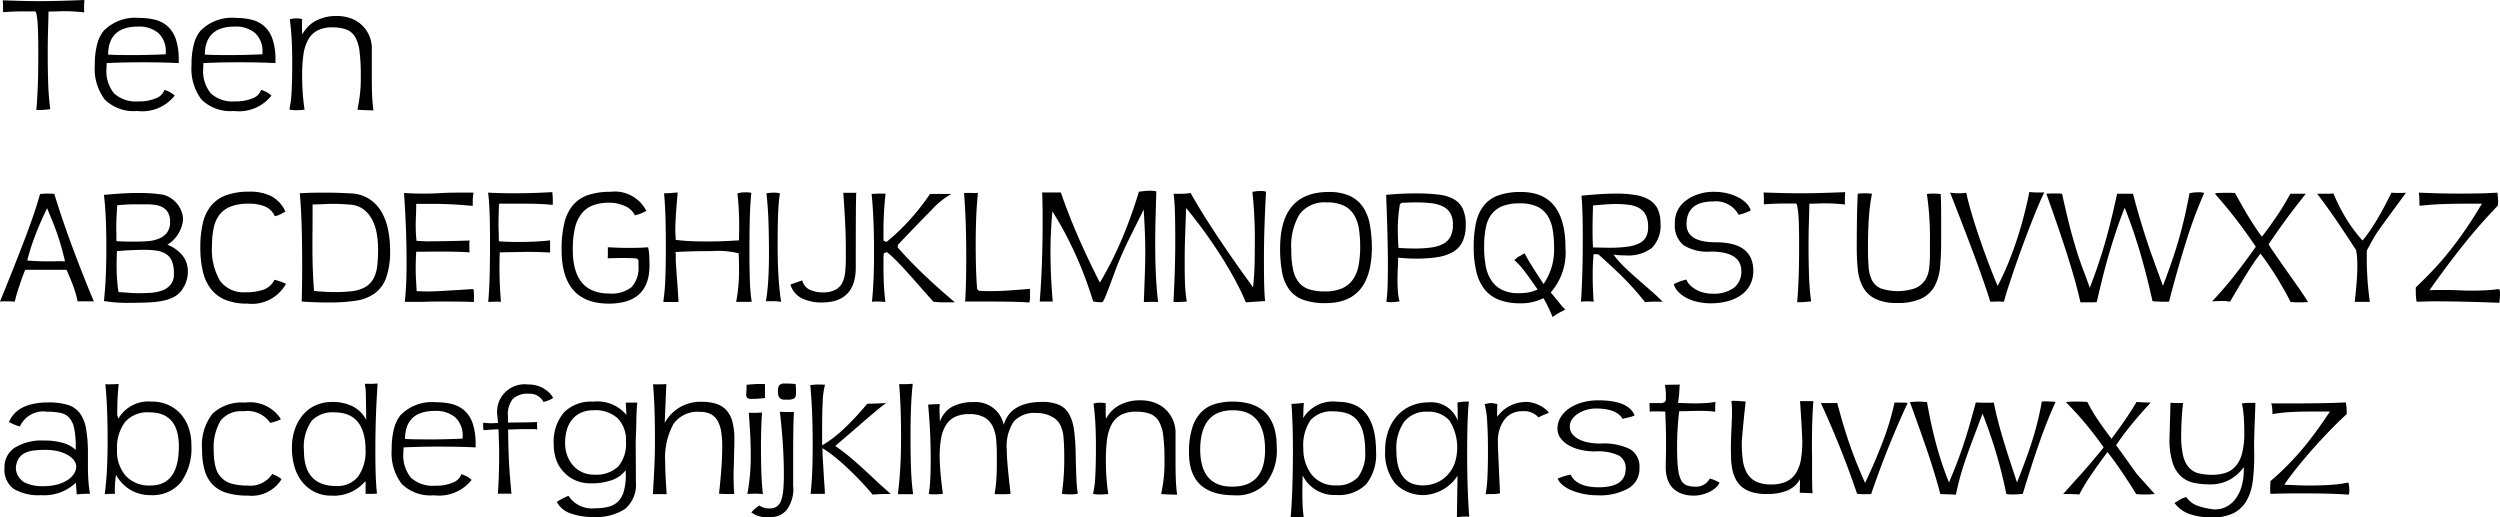 <svg id="Layer_1" data-name="Layer 1" xmlns="http://www.w3.org/2000/svg" viewBox="0 0 187.341 38.773"><title>teen</title><path d="M8.538,22.324q0,1.26.036,2.304A18.573,18.573,0,0,0,8.73,26.536a.689.689,0,0,0-.132.012,1.148,1.148,0,0,1-.156.018c-.064.004-.142.01-.234.018s-.214.012-.366.012H7.686q.072-.888.108-1.854t.036-2.19v-.51q0-.318-.006-.69t-.018-.756c-.008-.256-.022-.486-.042-.69a4.785,4.785,0,0,0-.072-.504q-.042-.198-.114-.198H6.75q-.348,0-.696.012t-.864.048v-.372q0-.12-.006-.24c-.004-.08-.01-.172-.018-.276q.732.024,1.368.042t1.356.018q.876,0,1.674-.024t1.722-.06c-.008.096-.014.182-.018.258s-.006.142-.006.198v.324c0,.072.002.106.006.102s.006.01.006.042q-.372-.036-.738-.06t-.738-.024c-.184,0-.36.004-.528.012s-.392.012-.672.012q-.013.648-.036,1.428T8.538,22.324Z" transform="translate(-4.961 -18.352)"/><path d="M17.286,25.084c.112.04.23.088.354.144a1.702,1.702,0,0,1,.414.288,3.107,3.107,0,0,1-2.82,1.152,3.084,3.084,0,0,1-2.412-.846,3.811,3.811,0,0,1-.756-2.598,5.925,5.925,0,0,1,.18-1.578,2.618,2.618,0,0,1,.528-1.038h.012a3.303,3.303,0,0,1,2.616-.912,4.803,4.803,0,0,1,1.188.138,2.204,2.204,0,0,1,.936.492,2.277,2.277,0,0,1,.612.966,4.756,4.756,0,0,1,.216,1.56v.228q-.72-.036-1.38-.048t-1.32-.012q-.66,0-1.314.012t-1.386.048l-.012.384a2.633,2.633,0,0,0,.576,1.896,2.424,2.424,0,0,0,1.8.588,3.232,3.232,0,0,0,1.338-.234A1.057,1.057,0,0,0,17.286,25.084Zm-1.98-4.74q-2.221,0-2.244,2.1.456.024.888.03t.961.006q.491,0,1.074-.012t1.398-.048v-.132A1.842,1.842,0,0,0,16.83,20.83,2.227,2.227,0,0,0,15.306,20.344Z" transform="translate(-4.961 -18.352)"/><path d="M24.534,25.084c.112.04.23.088.354.144a1.705,1.705,0,0,1,.414.288,3.107,3.107,0,0,1-2.82,1.152,3.084,3.084,0,0,1-2.412-.846,3.811,3.811,0,0,1-.756-2.598,5.921,5.921,0,0,1,.18-1.578,2.618,2.618,0,0,1,.528-1.038h.012a3.302,3.302,0,0,1,2.616-.912,4.803,4.803,0,0,1,1.188.138,2.203,2.203,0,0,1,.936.492,2.278,2.278,0,0,1,.612.966,4.759,4.759,0,0,1,.216,1.56v.228q-.72-.036-1.38-.048t-1.32-.012q-.66,0-1.314.012t-1.386.048l-.012.384a2.633,2.633,0,0,0,.576,1.896,2.424,2.424,0,0,0,1.8.588,3.232,3.232,0,0,0,1.338-.234A1.057,1.057,0,0,0,24.534,25.084Zm-1.98-4.74q-2.221,0-2.244,2.1.456.024.888.03t.96.006q.492,0,1.074-.012t1.398-.048v-.132a1.842,1.842,0,0,0-.552-1.458A2.226,2.226,0,0,0,22.554,20.344Z" transform="translate(-4.961 -18.352)"/><path d="M27.617,20.932a2.427,2.427,0,0,1,.963-.996,3.26,3.26,0,0,1,1.67-.384,2.966,2.966,0,0,1,.946.156,2.367,2.367,0,0,1,.826.474,2.389,2.389,0,0,1,.802,1.854v2.052q0,.84.024,1.422t.096,1.11q-.312,0-.6-.012t-.6-.036a10.925,10.925,0,0,0,.252-2.616,13.784,13.784,0,0,0-.09-1.734,2.866,2.866,0,0,0-.329-1.092,1.299,1.299,0,0,0-.652-.564,2.94,2.94,0,0,0-1.06-.162,2.354,2.354,0,0,0-1.119.234,1.717,1.717,0,0,0-.694.69,3.204,3.204,0,0,0-.353,1.122,10.932,10.932,0,0,0-.096,1.542q0,.684.042,1.308t.138,1.272a4.988,4.988,0,0,1-.558.036,2.337,2.337,0,0,1-.582-.048,7.32,7.32,0,0,0,.168-1.332q.048-.864.048-2.136,0-.984-.042-1.788t-.138-1.5a1.021,1.021,0,0,1,.253-.06c.081-.008.162-.012.244-.012a1.514,1.514,0,0,1,.427.048.469.469,0,0,0-.012.156v.576c0,.064.001.13.006.198S27.609,20.852,27.617,20.932Z" transform="translate(-4.961 -18.352)"/><path d="M4.961,40.947q1.152-2.82,1.902-4.8t1.098-3.252a3.245,3.245,0,0,1,.33-.03c.108-.004.206-.006.294-.006s.166.002.234.006.138.01.21.018q.601,1.945,1.332,3.918.733,1.975,1.632,4.146a.474.474,0,0,0-.156-.012h-.912a.405.405,0,0,0-.144.012,7.95,7.95,0,0,0-.3-1.067q-.192-.541-.528-1.296a.408.408,0,0,0-.132-.013h-2.76a1.151,1.151,0,0,0-.216.013q-.204.504-.33.876t-.216.653q-.089.283-.144.486c-.036.137-.066.256-.09.36-.088-.008-.166-.014-.234-.019s-.134-.006-.198-.006H5.286q-.108,0-.186.006C5.047,40.946,5.002,40.947,4.961,40.947ZM8.49,33.952Q7.925,35.119,7.56,36.1a15.643,15.643,0,0,0-.558,1.776c.336.023.614.04.834.048s.386.012.498.012H8.91c.072,0,.15-.002.234-.006s.166-.006.246-.006.156.002.228.006.144.006.216.006q-.144-.614-.282-1.095t-.288-.921q-.15-.439-.336-.902T8.49,33.952Z" transform="translate(-4.961 -18.352)"/><path d="M14.706,41.044a10.765,10.765,0,0,1-1.956-.132q.096-.901.138-1.878.042-.979.042-2.155,0-1.236-.042-2.166T12.75,32.956q.648-.06,1.272-.102t1.284-.042q.528,0,.978.03t.834.09h.012a1.773,1.773,0,0,1,.582.234,2.121,2.121,0,0,1,.498.426,2.004,2.004,0,0,1,.342.57,1.792,1.792,0,0,1,.126.666,2.477,2.477,0,0,1-1.176,1.86,2.776,2.776,0,0,1,1.14.816,1.901,1.901,0,0,1,.396,1.212A2.252,2.252,0,0,1,18.641,40v.012a1.716,1.716,0,0,1-.576.552,2.872,2.872,0,0,1-.834.312,6.677,6.677,0,0,1-1.116.138Q15.485,41.043,14.706,41.044Zm-1.02-4.621q.659.036.96.036h.336q.492,0,.978-.03a2.934,2.934,0,0,0,.876-.18,1.459,1.459,0,0,0,.63-.45,1.31,1.31,0,0,0,.24-.84,1.343,1.343,0,0,0-.138-.648,1.042,1.042,0,0,0-.372-.396,1.531,1.531,0,0,0-.558-.198,4.189,4.189,0,0,0-.684-.054h-.9q-.348,0-.63.018t-.678.054q-.036.54-.054.9t-.018.648q0,.288.006.516T13.685,36.423Zm.156,3.816c.288.017.558.034.81.055s.482.029.69.029q.444,0,.912-.029a3.054,3.054,0,0,0,.858-.174,1.485,1.485,0,0,0,.636-.439,1.267,1.267,0,0,0,.246-.834,2.323,2.323,0,0,0-.156-.936,1.185,1.185,0,0,0-.45-.534,1.797,1.797,0,0,0-.714-.246,6.654,6.654,0,0,0-.936-.06c-.144,0-.38.007-.708.018s-.764.038-1.308.078q-.012.384-.018.611c-.004.152-.006.301-.006.444q0,.576.036,1.062Q13.769,39.771,13.841,40.239Z" transform="translate(-4.961 -18.352)"/><path d="M25.529,39.315a6.019,6.019,0,0,1,.864.3,2.905,2.905,0,0,1-2.892,1.488,4.234,4.234,0,0,1-1.668-.288,2.626,2.626,0,0,1-1.086-.834,3.434,3.434,0,0,1-.594-1.326,7.92,7.92,0,0,1-.18-1.776,7.806,7.806,0,0,1,.186-1.8,3.206,3.206,0,0,1,.618-1.308,2.621,2.621,0,0,1,1.14-.792,5.011,5.011,0,0,1,1.74-.264,3.447,3.447,0,0,1,1.674.36,2.397,2.397,0,0,1,1.014,1.128q-.24.143-.432.234a1.273,1.273,0,0,1-.36.114,1.416,1.416,0,0,0-.744-.732,3.216,3.216,0,0,0-1.224-.204,3.658,3.658,0,0,0-1.308.204,1.969,1.969,0,0,0-.846.6,2.377,2.377,0,0,0-.45.978,6.068,6.068,0,0,0-.132,1.338,4.638,4.638,0,0,0,.606,2.67,2.191,2.191,0,0,0,1.913.847,3.86,3.86,0,0,0,1.368-.204A1.443,1.443,0,0,0,25.529,39.315Z" transform="translate(-4.961 -18.352)"/><path d="M29.633,41.02q-1.044,0-2.064-.072.036-1.188.036-2.592,0-1.787-.042-3.144t-.138-2.376q.577-.036,1.008-.042t.924-.006q.576,0,1.056.018t.912.042a2.695,2.695,0,0,1,1.344.438,2.911,2.911,0,0,1,.888.96,4.355,4.355,0,0,1,.486,1.326,7.727,7.727,0,0,1,.15,1.524,5.981,5.981,0,0,1-.288,2.052,2.516,2.516,0,0,1-.864,1.188,3.22,3.22,0,0,1-1.428.552A13.094,13.094,0,0,1,29.633,41.02Zm-1.14-.864q.528.048.888.066t.672.018a10.147,10.147,0,0,0,1.308-.071h.012a2.534,2.534,0,0,0,1.026-.347,1.661,1.661,0,0,0,.576-.645,2.747,2.747,0,0,0,.258-.933,11.104,11.104,0,0,0,.06-1.22,6.85,6.85,0,0,0-.096-1.142,3.644,3.644,0,0,0-.33-1.034,2.319,2.319,0,0,0-.63-.783,1.868,1.868,0,0,0-1.008-.377c-.208-.016-.414-.03-.618-.042s-.422-.018-.654-.018-.464.006-.696.018-.524.022-.876.03v.718q0,.681-.006,1.243t-.006,1.136q0,.969.03,1.793T28.493,40.155Z" transform="translate(-4.961 -18.352)"/><path d="M35.396,39.628q.033-.732.033-1.597,0-1.188-.045-2.466t-.147-2.754q.34.024.668.036t.892.012q.551,0,1.17-.036t1.158-.036h1.164a.475.475,0,0,1,.156.012,3.485,3.485,0,0,0-.048.378q-.012.174-.012.366v.24q-.853-.084-1.608-.12t-1.44-.036h-1.188q0,.528-.018.894t-.018.726q0,.276.012.54t.048.612l.66.036q.696,0,1.464-.012t1.86-.048c-.008.048-.014.088-.018.12a.913.913,0,0,0-.006.12v.433a.896.896,0,0,0,.006.096,1.134,1.134,0,0,0,.018.12q-.564-.037-1.068-.048t-1.129-.012q-.408,0-.822.006t-.99.006q-.036.741-.036,1.267,0,.442.024.831t.048.855q.312.012.498.018t.378.006q.324,0,.852-.029c.352-.021.702-.04,1.05-.06s.662-.04.942-.06.456-.03.528-.03a.823.823,0,0,1,.036.212c.008.101.012.233.012.395q0,.158-.006.231c-.004.049-.006.094-.006.134q-.42-.023-.846-.029c-.284-.004-.618-.007-1.002-.007H37.565c-.232,0-.442.005-.63.013s-.366.012-.534.012h-1.104Q35.362,40.359,35.396,39.628Z" transform="translate(-4.961 -18.352)"/><path d="M42.176,40.96c-.102,0-.199.002-.289.006s-.203.006-.338.006q.084-1.02.108-2.107.024-1.085.025-2.238,0-1.26-.03-2.226t-.114-1.614q.532.029.98.038t1.023.01q.732,0,1.386-.021t1.422-.063a5.359,5.359,0,0,1,.036.612,2.087,2.087,0,0,1-.012.348q-.349-.048-.9-.072t-1.308-.024H42.353q-.012.478-.024.801t-.012.657q0,.335.012.645t.012.717q.516.036.834.042t.63.006q.732,0,1.314-.03t1.062-.09v.912q-.216-.012-.636-.029t-1.068-.019c-.112,0-.22.002-.324.006s-.224.006-.36.006l-1.38.024q-.013.277-.018.558c-.004.189-.006.391-.006.606q0,1.128.108,2.544a.988.988,0,0,1-.126-.006A1.892,1.892,0,0,0,42.176,40.96Z" transform="translate(-4.961 -18.352)"/><path d="M50.693,32.727a2.64,2.64,0,0,1,2.7,1.428,3.431,3.431,0,0,1-.852.336,1.447,1.447,0,0,0-.744-.696,2.777,2.777,0,0,0-1.188-.252,3.317,3.317,0,0,0-1.248.21,1.985,1.985,0,0,0-.846.642,2.795,2.795,0,0,0-.48,1.092,7.112,7.112,0,0,0-.15,1.561v.059q.012,3.24,2.736,3.24a2.405,2.405,0,0,0,1.668-.48,2.123,2.123,0,0,0,.516-1.608v-.312a.242.242,0,0,0-.012-.107l-.096-.108a3.378,3.378,0,0,0-.426-.036c-.204-.008-.438-.012-.702-.012q-.144,0-.312.006c-.112.004-.218.006-.318.006s-.19.003-.27.007-.136.006-.168.006c0-.032.002-.078.006-.139s.006-.142.006-.246v-.348a.202.202,0,0,0-.012-.096q.456.024.822.036t.786.012q.443,0,.792-.012c.232-.008.439-.02.624-.036a3.897,3.897,0,0,1,.09.678c.012.244.018.47.018.678q0,2.868-3.048,2.868-3.54,0-3.54-4.032a8.537,8.537,0,0,1,.198-1.974,3.284,3.284,0,0,1,.636-1.35,2.539,2.539,0,0,1,1.134-.774A5.064,5.064,0,0,1,50.693,32.727Z" transform="translate(-4.961 -18.352)"/><path d="M60.857,32.764a2.354,2.354,0,0,1,.408.036q-.084.768-.114,1.854t-.03,2.478q0,1.223.03,2.172a13.742,13.742,0,0,0,.138,1.644c0,.017-.072.024-.216.024h-.756a.882.882,0,0,0-.192.012,12.739,12.739,0,0,0,.216-2.628c0-.176-.002-.332-.006-.468s-.01-.32-.018-.552a6.545,6.545,0,0,0-2.011-.168q-1.616,0-2.729.071c.008.049.014.083.018.102a.257.257,0,0,1,.006.042v.444c0,.071.006.19.018.353s.024.351.036.558q.018.313.048.66.03.349.048.66c.012.208.024.395.036.559s.018.281.018.353a.476.476,0,0,1-.156.012H54.833a.54.54,0,0,1-.168-.012,16.346,16.346,0,0,0,.156-1.806q.036-1.002.036-2.274,0-1.092-.024-2.088t-.108-1.968c.088,0,.195-.002.321-.006s.291-.018.495-.042h.204q-.096,1.02-.138,1.734t-.042,1.038q0,.18.036.768.683.084,1.239.102t1.131.018q.562,0,1.101-.018t1.269-.066c0-.24.002-.432.006-.576s.006-.316.006-.516q0-.54-.03-1.158t-.102-1.266A2.103,2.103,0,0,1,60.857,32.764Z" transform="translate(-4.961 -18.352)"/><path d="M62.945,32.788a1.914,1.914,0,0,1,.456.048,15.822,15.822,0,0,0-.138,1.746q-.03.99-.03,2.082,0,1.344.066,2.406t.198,1.902a2.413,2.413,0,0,0-.264-.036c-.096-.008-.228-.012-.396-.012h-.288a.784.784,0,0,0-.192.012,14.886,14.886,0,0,0,.168-1.523q.06-.901.06-2.076,0-1.2-.036-2.34t-.156-2.16c.096-.016.19-.028.282-.036S62.857,32.788,62.945,32.788Z" transform="translate(-4.961 -18.352)"/><path d="M65.081,39.363a1.022,1.022,0,0,0,.558.696,2.198,2.198,0,0,0,.966.204,1.989,1.989,0,0,0,.966-.198,1.221,1.221,0,0,0,.522-.552,2.448,2.448,0,0,0,.21-.84c.028-.324.042-.678.042-1.062v-.504q0-1.02-.051-2.052t-.141-2.256h.84a.348.348,0,0,0,.132-.012q-.024.54-.03,1.896t-.006,3.708q0,2.628-2.544,2.628a3.358,3.358,0,0,1-1.482-.306,1.671,1.671,0,0,1-.87-1.038Z" transform="translate(-4.961 -18.352)"/><path d="M72.233,36.892q.743.864,1.8,1.884,1.055,1.021,2.472,2.221a.476.476,0,0,1-.156.012h-.54q-.288,0-.498-.012c-.14-.009-.274-.02-.402-.036q-.492-.541-.984-1.105t-.942-1.062q-.45-.498-.852-.906a7.314,7.314,0,0,0-.714-.648l-.228.097q-.012.12-.018.246c-.004.084-.006.17-.006.258v.54q0,.612.03,1.26t.114,1.332c-.159-.008-.28-.014-.362-.018s-.179-.007-.289-.007c-.094,0-.171.003-.231.007s-.102.006-.126.006q.083-.781.12-1.687t.036-1.998q0-1.272-.042-2.346t-.138-2.046c.159-.008.278-.014.357-.018s.169-.006.271-.006a2.921,2.921,0,0,1,.416.012q-.084.768-.12,1.464t-.036,1.392v.504a.452.452,0,0,0,.012.156l.216.096a16.236,16.236,0,0,0,1.74-1.656,18.027,18.027,0,0,0,1.524-1.944h1.596a6.082,6.082,0,0,0-1.494,1.212q-.966.972-2.514,2.604Z" transform="translate(-4.961 -18.352)"/><path d="M77.501,40.947a1.031,1.031,0,0,0-.216.013q.048-.744.066-1.614t.018-1.674q0-1.308-.036-2.478t-.132-2.394c.008.008.036.012.084.012h.576a2.418,2.418,0,0,0,.384-.012q-.096.936-.132,1.902t-.036,2.022q0,.841.024,1.704t.084,1.596l.144.12c.136.008.278.015.426.018s.302.006.462.006q.624,0,1.326-.048t1.59-.12a.467.467,0,0,1,.012.155V40.48a1.631,1.631,0,0,1-.048.54q-.708-.048-1.47-.059t-1.734-.013Z" transform="translate(-4.961 -18.352)"/><path d="M87.37,40.996c-.08,0-.16-.005-.239-.013a1.468,1.468,0,0,1-.252-.048q-.203-.659-.491-1.464t-.671-1.686q-.384-.883-.857-1.794t-1.037-1.8q-.06.684-.101,1.416t-.042,1.561q0,1.091.048,2.01t.12,1.782a.241.241,0,0,0-.108-.013h-.732a.335.335,0,0,0-.132.013q.06-.804.102-1.561t.066-1.494c.016-.491.028-.982.036-1.47s.012-.98.012-1.476q0-.612-.006-1.11t-.03-1.074h1.402q.575,1.669,1.294,3.318t1.63,3.438A27.785,27.785,0,0,0,89.09,36.129a35.918,35.918,0,0,0,1.216-3.414c.096-.008.22-.022.371-.042a3.764,3.764,0,0,1,.48-.03,2.175,2.175,0,0,1,.222.012c.076.008.154.02.233.036q-.036,1.212-.06,2.124t-.024,1.692q0,1.392.054,2.485t.162,1.991a.752.752,0,0,1-.102-.006q-.043-.006-.22-.006-.166,0-.325.006c-.106.004-.247.006-.421.006q.048-1.26.078-2.16t.03-1.632q0-.744-.033-1.512t-.086-1.62q-.612,1.224-1.091,2.196t-.827,1.836q-.084.192-.192.486t-.228.617q-.12.325-.24.643t-.222.576q-.102.258-.186.42c-.056.107-.096.162-.12.162Z" transform="translate(-4.961 -18.352)"/><path d="M98.86,39.88q.084-.767.108-1.494c.016-.484.024-1.021.024-1.614a34.1,34.1,0,0,0-.18-4.044.968.968,0,0,0,.18-.03,1.803,1.803,0,0,1,.372-.03,1.234,1.234,0,0,1,.468.048q-.072,1.344-.114,2.562t-.042,2.49q0,.936.012,1.674t.072,1.471q-.396.023-.75.048t-.69.048q-.288-.696-.732-1.536T96.575,37.72q-.571-.911-1.26-1.872t-1.47-1.908q-.022.564-.038,1.038t-.032.912q-.017.438-.027.888c-.007.301-.011.622-.011.967v.468q0,.733.024,1.386a11.078,11.078,0,0,0,.132,1.338.218.218,0,0,1-.096.019c-.056.004-.123.008-.2.012s-.157.008-.238.012-.15.006-.207.006a1.16,1.16,0,0,1-.254-.012q.06-1.176.096-2.268t.036-2.257q0-1.104-.018-1.962t-.102-1.626a.448.448,0,0,0,.156.012h.372c.136,0,.264-.004.384-.012a2.766,2.766,0,0,0,.36-.048q.3.54.708,1.212T95.86,35.56q.564.864,1.302,1.933T98.86,39.88Z" transform="translate(-4.961 -18.352)"/><path d="M107.764,36.873q0,4.195-3.456,4.194a4.831,4.831,0,0,1-1.692-.251,2.278,2.278,0,0,1-1.044-.768,3.108,3.108,0,0,1-.534-1.288,9.547,9.547,0,0,1-.15-1.803q0-4.218,3.636-4.218a3.716,3.716,0,0,1,1.59.294,2.415,2.415,0,0,1,.984.833,3.424,3.424,0,0,1,.51,1.3A9.926,9.926,0,0,1,107.764,36.873Zm-6.036.222a6.811,6.811,0,0,0,.132,1.458,2.266,2.266,0,0,0,.432.96,1.641,1.641,0,0,0,.78.522,3.811,3.811,0,0,0,1.164.155,3.144,3.144,0,0,0,1.302-.233,1.959,1.959,0,0,0,.81-.666,2.735,2.735,0,0,0,.42-1.05,7.377,7.377,0,0,0,.12-1.399A8.701,8.701,0,0,0,106.792,35.5a2.809,2.809,0,0,0-.372-1.056,1.836,1.836,0,0,0-.762-.684,2.874,2.874,0,0,0-1.266-.24,2.357,2.357,0,0,0-2.028.858A4.604,4.604,0,0,0,101.728,37.096Z" transform="translate(-4.961 -18.352)"/><path d="M108.964,38.128q0-.684-.027-1.951t-.104-3.222a21.082,21.082,0,0,1,2.28-.108,13.642,13.642,0,0,1,1.626.084,3.148,3.148,0,0,1,1.146.336,1.616,1.616,0,0,1,.684.714,2.771,2.771,0,0,1,.228,1.218,2.9,2.9,0,0,1-.234,1.248,1.776,1.776,0,0,1-.704.774,3.267,3.267,0,0,1-1.161.397,10.083,10.083,0,0,1-1.606.113q-.276,0-.577-.012c-.201-.008-.462-.028-.782-.059q-.012.576-.03.941t-.018.69q0,.576.036.972a3.377,3.377,0,0,0,.12.672c-.096.017-.193.03-.292.042a2.963,2.963,0,0,1-.349.019c-.055,0-.112-.002-.171-.007s-.121-.01-.184-.018a8.277,8.277,0,0,0,.093-1.074Q108.964,39.184,108.964,38.128Zm.792-1.201q.337.024.638.036c.201.008.394.012.578.012a8.775,8.775,0,0,0,1.246-.078,2.657,2.657,0,0,0,.897-.275,1.288,1.288,0,0,0,.541-.544,1.936,1.936,0,0,0,.181-.897,1.631,1.631,0,0,0-.199-.861,1.339,1.339,0,0,0-.56-.502,2.65,2.65,0,0,0-.873-.239,9.938,9.938,0,0,0-1.137-.06q-.53,0-1.083.036l-.12.107a10.835,10.835,0,0,0-.156,1.949q0,.287.012.616T109.756,36.927Z" transform="translate(-4.961 -18.352)"/><path d="M120.616,40.695a3.691,3.691,0,0,1-1.74.385,4.375,4.375,0,0,1-1.542-.246,2.593,2.593,0,0,1-1.086-.756,3.293,3.293,0,0,1-.642-1.314,7.666,7.666,0,0,1-.21-1.92,8.242,8.242,0,0,1,.174-1.8,3.172,3.172,0,0,1,.582-1.284,2.424,2.424,0,0,1,1.092-.768,4.96,4.96,0,0,1,1.704-.252q3.324,0,3.324,4.2a4.518,4.518,0,0,1-1.104,3.324q.504.612.744.906a2.856,2.856,0,0,0,.348.378q-.24.12-.474.252a4.493,4.493,0,0,0-.474.311q-.144-.335-.294-.666A7.691,7.691,0,0,0,120.616,40.695Zm-.432-.647q-.54-.793-.966-1.351a5.388,5.388,0,0,0-.786-.858,1.955,1.955,0,0,0,.174-.138.602.602,0,0,1,.066-.06c.016-.012.034-.023.054-.036s.066-.038.138-.078h.012c.08-.048.154-.092.222-.132a.603.603,0,0,1,.114-.06q.24.467.57.99.33.521.846,1.313a4.524,4.524,0,0,0,.792-2.688,8.22,8.22,0,0,0-.108-1.392,2.77,2.77,0,0,0-.396-1.062,1.868,1.868,0,0,0-.786-.672,3.009,3.009,0,0,0-1.278-.234,3.509,3.509,0,0,0-1.29.204,1.915,1.915,0,0,0-.816.594,2.355,2.355,0,0,0-.432.972,6.909,6.909,0,0,0-.138,1.338v.216a7.251,7.251,0,0,0,.12,1.369,2.959,2.959,0,0,0,.414,1.073,2.046,2.046,0,0,0,.792.708,2.7,2.7,0,0,0,1.254.258,4.351,4.351,0,0,0,.726-.054A3.047,3.047,0,0,0,120.184,40.048Z" transform="translate(-4.961 -18.352)"/><path d="M125.872,37.432a7.333,7.333,0,0,0,.828.942q.456.438.936.857t.972.847c.328.283.648.582.96.894a.412.412,0,0,0-.144-.012h-.42a6.389,6.389,0,0,0-.768.036,21.428,21.428,0,0,0-1.938-2.143q-.918-.87-1.566-1.445l-.348-.013c-.032.305-.052.578-.06.822s-.012.506-.012.786q0,.936.072,1.956c-.096-.008-.182-.014-.258-.019s-.158-.006-.246-.006c-.08,0-.154.002-.222.006s-.142.011-.222.019q.084-1.37.108-2.512t.024-2.248q0-.925-.018-1.682t-.078-1.502q.84-.083,1.482-.12t1.122-.036a8.467,8.467,0,0,1,1.446.108,2.957,2.957,0,0,1,1.032.361,1.628,1.628,0,0,1,.624.674,2.332,2.332,0,0,1,.21,1.047,2.371,2.371,0,0,1-.648,1.889,2.947,2.947,0,0,1-1.956.554c-.144,0-.292-.005-.444-.013A4.66,4.66,0,0,1,125.872,37.432Zm-1.536-.54q.444.012.726.018c.188.004.366.006.534.006a9.429,9.429,0,0,0,1.314-.078,2.859,2.859,0,0,0,.888-.252,1.147,1.147,0,0,0,.504-.468,1.49,1.49,0,0,0,.162-.726v-.048a1.956,1.956,0,0,0-.162-.858,1.246,1.246,0,0,0-.474-.522,1.997,1.997,0,0,0-.767-.258,7.365,7.365,0,0,0-1.044-.066q-.36,0-.738.03t-.942.078q-.036,1.068-.036,1.896,0,.288.006.564T124.336,36.892Z" transform="translate(-4.961 -18.352)"/><path d="M130.384,39.651a3.709,3.709,0,0,1,.948-.348,1.233,1.233,0,0,0,.294.432,2.044,2.044,0,0,0,.452.33,2.374,2.374,0,0,0,.553.216,2.407,2.407,0,0,0,.614.078A2.591,2.591,0,0,0,134.9,39.916a1.516,1.516,0,0,0,.548-1.248q0-1.465-2.304-1.464a3.313,3.313,0,0,1-2.052-.498,1.929,1.929,0,0,1-.624-1.602,2.031,2.031,0,0,1,1.02-1.848v-.012a3.567,3.567,0,0,1,1.968-.516,4.018,4.018,0,0,1,.9.102,3.732,3.732,0,0,1,.81.282,2.436,2.436,0,0,1,.63.438,1.355,1.355,0,0,1,.36.57,3.303,3.303,0,0,1-.912.324,1.925,1.925,0,0,0-1.896-.996q-2.004,0-2.004,1.709,0,1.351,2.189,1.351,2.815,0,2.814,2.142a2.241,2.241,0,0,1-.234,1.035,2.115,2.115,0,0,1-.66.764,3.166,3.166,0,0,1-1.014.469,4.904,4.904,0,0,1-1.308.163,4.271,4.271,0,0,1-.912-.097,3.483,3.483,0,0,1-.81-.275,2.442,2.442,0,0,1-.636-.444A1.553,1.553,0,0,1,130.384,39.651Z" transform="translate(-4.961 -18.352)"/><path d="M140.487,36.724c0,.84.014,1.608.037,2.304a18.426,18.426,0,0,0,.156,1.908.7.7,0,0,0-.133.012,1.039,1.039,0,0,1-.156.018c-.064.004-.141.01-.234.018-.092.008-.213.013-.365.013h-.156q.073-.889.108-1.855t.036-2.19v-.51q0-.318-.006-.69t-.018-.756c-.009-.256-.023-.486-.043-.69a4.559,4.559,0,0,0-.072-.504c-.027-.132-.065-.198-.113-.198H138.7q-.348,0-.696.012t-.864.048v-.372q0-.12-.006-.24c-.004-.08-.01-.172-.018-.276q.732.024,1.368.042t1.356.018c.584,0,1.141-.008,1.674-.024q.797-.024,1.721-.06-.012.144-.018.258t-.006.198v.324c0,.072.002.106.006.102s.006.01.006.042q-.372-.036-.738-.06c-.244-.016-.49-.024-.736-.024-.185,0-.361.004-.529.012s-.391.012-.672.012q-.012.648-.035,1.428Q140.486,35.824,140.487,36.724Z" transform="translate(-4.961 -18.352)"/><path d="M149.835,32.859a4.466,4.466,0,0,1,.552.036q.037.528.036,1.596v1.992q0,1.008-.078,1.849a3.778,3.778,0,0,1-.401,1.445,2.213,2.213,0,0,1-.99.942,4.121,4.121,0,0,1-1.83.336,3.563,3.563,0,0,1-1.649-.318,2.143,2.143,0,0,1-.912-.876,3.444,3.444,0,0,1-.385-1.308A15.742,15.742,0,0,1,144.1,36.94q0-1.008.012-1.974t.06-2.094a3.745,3.745,0,0,1,.528-.036,3.67,3.67,0,0,1,.54.036,14.493,14.493,0,0,0-.229,1.77q-.071.99-.071,2.226,0,.852.048,1.476a2.575,2.575,0,0,0,.263,1.026,1.345,1.345,0,0,0,.666.6,4.044,4.044,0,0,0,2.574-.024,1.676,1.676,0,0,0,.726-.6,2.046,2.046,0,0,0,.307-.894,9.566,9.566,0,0,0,.06-1.104v-.852a22.733,22.733,0,0,0-.228-3.6A2.223,2.223,0,0,1,149.835,32.859Z" transform="translate(-4.961 -18.352)"/><path d="M154.695,40.947c-.088,0-.182.003-.281.007s-.202.006-.307.006q-.467-1.488-1.206-3.475t-1.806-4.698a2.74,2.74,0,0,0,.311.036c.12.008.26.012.42.012a2.581,2.581,0,0,0,.265-.012c.08-.008.151-.016.216-.024q.155.732.414,1.596t.57,1.776q.312.912.659,1.836t.708,1.776q.457-.876.834-1.812t.673-1.86q.293-.923.51-1.788.215-.863.359-1.584a5.616,5.616,0,0,0,.744.036h.372q-.192.385-.443.978t-.534,1.314q-.283.72-.576,1.512t-.565,1.572q-.27.781-.51,1.507t-.396,1.302c-.08,0-.146-.002-.198-.006S154.8,40.947,154.695,40.947Z" transform="translate(-4.961 -18.352)"/><path d="M162.087,40.983c-.048.008-.102.015-.162.019s-.138.006-.234.006h-.828q-.347-1.537-.983-3.534t-1.572-4.602c.08-.008.178-.014.294-.018s.242-.006.378-.006c.112,0,.208.002.288.006s.152.01.216.018q.24,1.08.427,1.848.184.768.348,1.344t.3,1.026c.092.3.189.592.288.876s.208.578.324.882.246.66.39,1.068q.335-.864.612-1.681t.521-1.662q.246-.846.469-1.758t.449-1.956a.733.733,0,0,0,.204.012h.816a.514.514,0,0,0,.168-.012q.215.84.444,1.62.227.78.491,1.602t.589,1.716q.324.894.72,1.974.384-1.008.684-1.884t.534-1.704q.234-.828.42-1.644t.354-1.704a2.613,2.613,0,0,1,.611-.072,1.403,1.403,0,0,1,.492.048,32.913,32.913,0,0,0-1.302,3.468q-.642,2.005-1.338,4.681a11.882,11.882,0,0,1-1.236-.036q-.444-2.004-.954-3.727t-1.134-3.282q-.324.828-.6,1.644t-.528,1.668q-.252.853-.486,1.776T162.087,40.983Z" transform="translate(-4.961 -18.352)"/><path d="M171.375,40.912c-.12,0-.231.002-.33.006s-.206.01-.318.018q.768-.804,1.554-1.788t1.723-2.304q-.684-1.02-1.428-1.992t-1.645-1.992a1.047,1.047,0,0,1,.336-.048q.264-.012.708-.012c.088,0,.162.003.222.006s.143.006.246.006q.589,1.08,1.062,1.854t.954,1.422q.384-.491.689-.924t.565-.822q.258-.39.468-.75c.14-.24.278-.48.414-.72h1.152q-.265.336-.546.696-.283.36-.618.804t-.732,1.002q-.396.558-.888,1.278a3.705,3.705,0,0,0,.264.427q.217.318.517.75t.647.924q.349.492.66.935t.546.798c.156.236.262.402.318.498-.089.008-.192.015-.312.019s-.248.006-.384.006a4.164,4.164,0,0,1-.624-.036c-.024-.064-.078-.176-.162-.336s-.185-.346-.306-.558-.254-.442-.402-.69-.302-.494-.462-.738-.318-.477-.474-.702-.303-.42-.439-.588q-.132.169-.282.372c-.1.137-.233.332-.401.588s-.378.593-.63,1.009-.574.96-.967,1.632A2.65,2.65,0,0,0,171.375,40.912Z" transform="translate(-4.961 -18.352)"/><path d="M181.503,37.071q-.768-1.188-1.476-2.226T178.6,32.872h.527c.16,0,.295-.002.402-.006s.206-.01.294-.018a13.234,13.234,0,0,0,.954,1.89A11.269,11.269,0,0,0,182,36.376a9.732,9.732,0,0,0,.59-.786q.27-.401.527-.834t.517-.918q.258-.486.533-1.05c.064.008.144.014.24.018s.224.006.384.006c.104,0,.19-.002.259-.006s.134-.006.197-.006h.048l-.048.012q-.636.864-1.044,1.422t-.666.912q-.258.354-.401.564t-.252.396q-.108.186-.229.402t-.311.577l-.013.06a.484.484,0,0,0-.012.144v.527q0,.612.048,1.399t.181,1.758h-1.129q.085-.804.139-1.464t.054-1.2c0-.231-.006-.444-.018-.636a4.4,4.4,0,0,0-.067-.54Z" transform="translate(-4.961 -18.352)"/><path d="M187.011,40.107q.312-.023.588-.023h.528q.647,0,1.128.023.48.025.9.024.515,0,1.031-.024c.345-.016.696-.048,1.057-.096a1.044,1.044,0,0,1,.059.48,1.956,1.956,0,0,1-.018.27c-.012.084-.022.178-.03.282q-1.537-.06-2.682-.084-1.147-.025-2.082-.025-.469,0-.792.012c-.216.009-.433.013-.648.013a3.194,3.194,0,0,1-.042-.336c-.012-.144-.018-.296-.018-.456v-.156q0-.132.023-.143.684-.649,1.315-1.32t1.23-1.428q.601-.757,1.194-1.621t1.194-1.884h-.948q-.781,0-1.314.012c-.355.008-.67.018-.941.03s-.52.028-.744.048-.468.042-.732.066v-.096c0-.168-.004-.332-.012-.492a3.763,3.763,0,0,0-.036-.396q.841.036,1.555.054t1.482.018q.792,0,1.464-.012t1.393-.06c.008.128.018.244.029.348a2.684,2.684,0,0,1,.019.324,1.259,1.259,0,0,1-.036.312q-.684.72-1.314,1.434t-1.241,1.482q-.612.769-1.242,1.608T187.011,40.107Z" transform="translate(-4.961 -18.352)"/><path d="M6.45,50.308a2.702,2.702,0,0,1-.444-.15,3.873,3.873,0,0,1-.372-.185q.624-1.463,2.952-1.464a4.852,4.852,0,0,1,1.446.181,1.786,1.786,0,0,1,.906.618,2.757,2.757,0,0,1,.474,1.185,10.517,10.517,0,0,1,.138,1.863v.901q0,.685.042,1.202a8.402,8.402,0,0,0,.114.89q-.204,0-.426.012c-.148.008-.338.02-.57.036l-.06-.876a3.446,3.446,0,0,1-2.604.937,3.64,3.64,0,0,1-2.064-.476,1.778,1.778,0,0,1-.684-1.571,1.733,1.733,0,0,1,.768-1.51,3.834,3.834,0,0,1,2.208-.536,4.836,4.836,0,0,1,1.434.186,2.239,2.239,0,0,1,.93.521V51.88a6.912,6.912,0,0,0-.114-1.411,1.741,1.741,0,0,0-.366-.806,1.214,1.214,0,0,0-.666-.37,4.831,4.831,0,0,0-1.002-.089A1.931,1.931,0,0,0,6.45,50.308Zm-.3,3.18a1.312,1.312,0,0,0,.666,1.026,3.018,3.018,0,0,0,1.362.27,4.03,4.03,0,0,0,1.098-.132,2.626,2.626,0,0,0,.762-.336,1.578,1.578,0,0,0,.456-.45,1.109,1.109,0,0,0,.18-.474.878.878,0,0,0-.252-.648,1.962,1.962,0,0,0-.606-.407,2.97,2.97,0,0,0-.744-.217,4.666,4.666,0,0,0-.678-.059,7.637,7.637,0,0,0-.882.048,2.072,2.072,0,0,0-.696.198,1.171,1.171,0,0,0-.468.426,1.487,1.487,0,0,0-.198.72Z" transform="translate(-4.961 -18.352)"/><path d="M16.373,48.447a2.896,2.896,0,0,1,1.164.234,2.74,2.74,0,0,1,.93.654,3.034,3.034,0,0,1,.612,1.02,3.781,3.781,0,0,1,.222,1.32,4.357,4.357,0,0,1-.788,2.826,2.76,2.76,0,0,1-2.255.954,2.921,2.921,0,0,1-1.527-.397,3.05,3.05,0,0,1-1.082-1.128q-.048.384-.065.66c-.012.184-.018.332-.018.443a1.834,1.834,0,0,0,.012.324q-.247,0-.442.006c-.13.004-.239.011-.327.019q.119-.901.168-1.897t.048-2.22q0-1.068-.036-2.088t-.132-2.04a2.33,2.33,0,0,0,.369.012c.11,0,.216-.002.318-.006s.206-.01.309-.018q-.084.924-.096,1.464t-.012.852l.084.288a2.593,2.593,0,0,1,2.484-1.284Zm-.21.805a2.227,2.227,0,0,0-1.835.73,3.194,3.194,0,0,0-.596,2.071,2.768,2.768,0,0,0,.667,1.97,2.378,2.378,0,0,0,1.823.712q2.142,0,2.142-2.921Q18.365,49.251,16.164,49.252Z" transform="translate(-4.961 -18.352)"/><path d="M25.361,53.872a3.026,3.026,0,0,1,.372.168,1.555,1.555,0,0,1,.324.228,2.638,2.638,0,0,1-2.496,1.224A5.61,5.61,0,0,1,21.995,55.3a2.471,2.471,0,0,1-1.074-.61,2.519,2.519,0,0,1-.618-1.072,5.486,5.486,0,0,1-.198-1.575,3.829,3.829,0,0,1,.786-2.695,3.208,3.208,0,0,1,2.43-.827,2.746,2.746,0,0,1,2.688,1.236.979.979,0,0,1-.276.132q-.204.072-.516.156a2.091,2.091,0,0,0-2.028-.876,1.968,1.968,0,0,0-1.692.695,3.957,3.957,0,0,0-.516,2.305,4.453,4.453,0,0,0,.138,1.188,1.681,1.681,0,0,0,1.224,1.242,4.2,4.2,0,0,0,1.158.138A1.953,1.953,0,0,0,25.361,53.872Z" transform="translate(-4.961 -18.352)"/><path d="M33.089,52.144q0,.948.024,1.728.024.779.096,1.464-.084.012-.168.018t-.18.006h-.516a.291.291,0,0,0,.012-.12v-.647a.776.776,0,0,0-.012-.192,3.068,3.068,0,0,1-2.544,1.092,2.728,2.728,0,0,1-2.166-.995,3.232,3.232,0,0,1-.594-1.129,4.888,4.888,0,0,1-.204-1.451,4.222,4.222,0,0,1,.222-1.404,3.307,3.307,0,0,1,.618-1.092,2.684,2.684,0,0,1,.948-.702,2.971,2.971,0,0,1,1.224-.246,3.353,3.353,0,0,1,1.536.324,2.422,2.422,0,0,1,1.02,1.008Q32.393,49,32.387,48.55t-.012-.702q-.007-.252-.024-.39t-.054-.343h.528a1.916,1.916,0,0,0,.228-.012,1.414,1.414,0,0,1,.168-.012h.036q-.096,1.452-.132,2.664T33.089,52.144ZM30.017,49.252a2.165,2.165,0,0,0-1.656.589h-.012a3.388,3.388,0,0,0-.612,2.273q0,2.657,2.412,2.657a1.973,1.973,0,0,0,1.62-.674,3.214,3.214,0,0,0,.588-1.983v-.049Q32.333,49.252,30.017,49.252Z" transform="translate(-4.961 -18.352)"/><path d="M39.533,53.884c.112.04.23.088.354.143a1.734,1.734,0,0,1,.414.288,3.106,3.106,0,0,1-2.82,1.152,3.087,3.087,0,0,1-2.412-.846,3.813,3.813,0,0,1-.756-2.599,5.924,5.924,0,0,1,.18-1.578,2.622,2.622,0,0,1,.528-1.038h.012a3.304,3.304,0,0,1,2.616-.911,4.802,4.802,0,0,1,1.188.138,2.192,2.192,0,0,1,.936.492,2.272,2.272,0,0,1,.612.966,4.756,4.756,0,0,1,.216,1.56V51.88q-.72-.037-1.38-.048t-1.32-.013q-.66,0-1.314.013t-1.386.048l-.012.384a2.632,2.632,0,0,0,.576,1.895,2.422,2.422,0,0,0,1.8.589,3.232,3.232,0,0,0,1.338-.234A1.059,1.059,0,0,0,39.533,53.884Zm-1.98-4.74q-2.221,0-2.244,2.1.456.025.888.03t.96.006q.492,0,1.074-.012t1.398-.048v-.132a1.841,1.841,0,0,0-.552-1.458A2.226,2.226,0,0,0,37.553,49.144Z" transform="translate(-4.961 -18.352)"/><path d="M42.281,50.044l-.048-.518a2.062,2.062,0,0,1,2.304-2.361,2.239,2.239,0,0,1,1.2.317v.012a1.753,1.753,0,0,1,.672.666.904.904,0,0,1-.252.156,2.593,2.593,0,0,1-.468.156,1.136,1.136,0,0,0-1.092-.612,1.61,1.61,0,0,0-1.206.384,1.833,1.833,0,0,0-.366,1.284V50.02q.9-.012,1.44-.018c.36-.004.608-.015.744-.03a5.075,5.075,0,0,0,.012.564l-.126-.018a.757.757,0,0,0-.102-.006h-.924q-.252,0-.48.012t-.552.012q.012.889.03,1.507t.048,1.14c.02.348.043.691.072,1.026s.062.72.102,1.151a.476.476,0,0,0-.156-.012h-.744a.297.297,0,0,0-.12.012q.048-.648.072-1.403.024-.757.024-1.692,0-.24-.012-.666c-.008-.284-.02-.642-.036-1.074-.136,0-.3.006-.492.019s-.404.025-.636.042c-.008-.065-.014-.139-.018-.223s-.006-.193-.006-.33c.144.009.256.017.336.024s.156.012.228.012h.108Z" transform="translate(-4.961 -18.352)"/><path d="M47.56,55.504a2.108,2.108,0,0,0,2.016.936,3.979,3.979,0,0,0,.966-.107,1.576,1.576,0,0,0,.72-.388,1.747,1.747,0,0,0,.444-.774,4.489,4.489,0,0,0,.15-1.274l-.011-.311a2.149,2.149,0,0,1-.982.726,4.471,4.471,0,0,1-1.64.258,2.708,2.708,0,0,1-1.868-.694v-.012a2.498,2.498,0,0,1-.672-.952,3.385,3.385,0,0,1-.228-1.192v-.071a3.387,3.387,0,0,1,.756-2.377,2.834,2.834,0,0,1,2.196-.821,2.819,2.819,0,0,1,2.496.996l-.048-.924h.864q-.06.539-.072,1.282t-.048,1.582v.3c0,.255.002.611.006,1.066s.006,1.022.006,1.701a2.38,2.38,0,0,1-.804,2.031,3.94,3.94,0,0,1-2.388.606,4.78,4.78,0,0,1-1.728-.275,1.824,1.824,0,0,1-1.008-.853A5.656,5.656,0,0,1,47.56,55.504Zm1.86-6.408a2.17,2.17,0,0,0-.918.181,1.858,1.858,0,0,0-.66.505,2.133,2.133,0,0,0-.402.776,3.506,3.506,0,0,0-.132.992,2.706,2.706,0,0,0,.156.926,2.286,2.286,0,0,0,.438.752,2.068,2.068,0,0,0,.678.506,2.036,2.036,0,0,0,.876.186,2.417,2.417,0,0,0,1.837-.614,2.62,2.62,0,0,0,.576-1.853,2.36,2.36,0,0,0-.612-1.75A2.504,2.504,0,0,0,49.421,49.096Z" transform="translate(-4.961 -18.352)"/><path d="M53.885,55.372q.06-.936.108-1.944t.048-2.101q0-1.163-.03-2.166-.03-1-.114-2.01h.516c.112,0,.206-.002.282-.006s.142-.01.198-.018l-.12,2.916A3.028,3.028,0,0,1,57.509,48.46a3.63,3.63,0,0,1,1.134.156,1.731,1.731,0,0,1,.774.498,2.117,2.117,0,0,1,.438.872,5.118,5.118,0,0,1,.138,1.274q0,.384-.012.77c-.008.256-.014.501-.018.732-.004.233-.01.443-.018.632s-.012.342-.012.463q0,.469.012.854t.036.661h-.432c-.16,0-.296-.003-.408-.007s-.212-.01-.3-.018q.12-1.056.18-1.926t.06-1.639a6.787,6.787,0,0,0-.078-1.079,2.445,2.445,0,0,0-.264-.81,1.266,1.266,0,0,0-.51-.504,1.74,1.74,0,0,0-.828-.174,2.204,2.204,0,0,0-1.98.918,5.339,5.339,0,0,0-.612,2.897q0,.36.024.9t.084,1.44a.42.42,0,0,1-.132.012h-.78A.296.296,0,0,1,53.885,55.372Z" transform="translate(-4.961 -18.352)"/><path d="M62.273,47.14a.405.405,0,0,1,.012.132v.78a.361.361,0,0,0,.012.12,6.583,6.583,0,0,1-.996.071.51.51,0,0,1-.348-.077.398.398,0,0,1-.072-.27,1.951,1.951,0,0,1,.012-.21,2.687,2.687,0,0,0,.012-.27v-.229c.168-.016.33-.03.486-.042s.31-.018.462-.018h.312A.248.248,0,0,1,62.273,47.14Zm-.288,4.788q0,.971.03,1.824.029.851.114,1.62c-.112-.009-.21-.015-.294-.019s-.174-.006-.27-.006c-.136,0-.254.002-.354.006s-.182.01-.246.019a15.469,15.469,0,0,0,.252-3.084q0-.721-.042-1.465-.042-.743-.102-1.548a.3.3,0,0,0,.108.013h.576a.429.429,0,0,1,.156-.013c.096,0,.148-.008.156-.023q-.048.647-.066,1.277T61.985,51.928Z" transform="translate(-4.961 -18.352)"/><path d="M61.265,56.752a2.407,2.407,0,0,1,.6-.517,1.267,1.267,0,0,0,.78.216.9.9,0,0,0,.534-.149.95.95,0,0,0,.324-.468,3.252,3.252,0,0,0,.156-.799q.042-.479.042-1.128,0-1.055-.072-2.208-.072-1.151-.228-2.495.132.012.288.018t.324.006a3.363,3.363,0,0,0,.444-.012q-.036.612-.048,1.452t-.012,2.088v1.956a.285.285,0,0,0,.012.12V54.88a2.639,2.639,0,0,1-.45,1.62,1.504,1.504,0,0,1-1.278.6A1.983,1.983,0,0,1,61.265,56.752Zm3.324-9.601c.008.128.014.24.018.336s.006.192.006.288c0,.24-.054.389-.162.444a.872.872,0,0,1-.402.084h-.3a.566.566,0,0,1-.252-.054.4.4,0,0,1-.174-.181.834.834,0,0,1-.067-.378q0-.396.138-.498a.524.524,0,0,1,.318-.102q.24,0,.498.012a2.824,2.824,0,0,1,.378.036Z" transform="translate(-4.961 -18.352)"/><path d="M67.553,51.772q.576.396,1.056.798t.954.834q.474.432.99.918t1.164,1.051h-.384q-.3,0-.54.012c-.16.008-.304.02-.432.036q-.432-.515-.924-1.032t-.984-.979q-.492-.461-.972-.846a7.707,7.707,0,0,0-.888-.624q0,.372.03.876t.06,1.002c.02.332.04.639.06.918s.03.488.03.624H65.705q.084-.767.12-1.662t.036-1.985q0-1.273-.042-2.37t-.138-2.13c.112-.017.222-.028.33-.036s.218-.012.33-.012c.08,0,.154.002.222.006s.142.01.222.018a5.29,5.29,0,0,0-.168,1.17q-.048.787-.048,1.986v1.38a7.697,7.697,0,0,0,.75-.498q.378-.281.792-.66t.864-.857q.45-.48.978-1.105c.136,0,.322-.004.558-.012s.526-.02.87-.036a4.234,4.234,0,0,0-.456.33q-.276.223-.72.6t-1.092.942Q68.465,50.992,67.553,51.772Zm3.828-3.216a.01.01,0,0,1,.012-.012Z" transform="translate(-4.961 -18.352)"/><path d="M73.192,51.088q0,1.308.036,2.346t.156,1.938a.408.408,0,0,1-.144.012H72.4a.469.469,0,0,1-.156-.012q.108-.816.174-1.86t.066-2.388q0-1.021-.03-1.98T72.34,47.14h.364q.244,0,.366-.012c.082-.008.178-.013.29-.013q-.096.841-.132,1.83T73.192,51.088Z" transform="translate(-4.961 -18.352)"/><path d="M75.4,49.947a1.998,1.998,0,0,1,.924-1.122,3.405,3.405,0,0,1,1.62-.342,2.143,2.143,0,0,1,2.232,1.704q.504-1.715,2.88-1.716a3.072,3.072,0,0,1,1.272.222,1.625,1.625,0,0,1,.744.684,3.287,3.287,0,0,1,.366,1.157,13.931,13.931,0,0,1,.126,1.633q.024,1.271.06,2.046a8.402,8.402,0,0,0,.108,1.134,2.39,2.39,0,0,1-.624.048,4.205,4.205,0,0,1-.576-.036,18.355,18.355,0,0,0,.18-2.7q0-.899-.054-1.5a2.443,2.443,0,0,0-.222-.911,1.419,1.419,0,0,0-.678-.684A2.36,2.36,0,0,0,82.636,49.3a2.081,2.081,0,0,0-1.71.642,3.354,3.354,0,0,0-.522,2.107q0,.48.072,1.277t.216,2.034c-.016,0-.068.004-.156.013s-.208.012-.36.012h-.48a.766.766,0,0,1-.204-.012,10.355,10.355,0,0,0,.132-1.11q.036-.558.036-1.134v-.612q0-.624-.048-1.194a2.893,2.893,0,0,0-.252-1.002,1.569,1.569,0,0,0-.618-.684,2.234,2.234,0,0,0-1.158-.252A2.37,2.37,0,0,0,76.51,49.6a1.659,1.659,0,0,0-.678.63,2.854,2.854,0,0,0-.354,1.002,7.792,7.792,0,0,0-.102,1.32q0,.42.054,1.116t.186,1.691a4.573,4.573,0,0,1-.576.036c-.104,0-.196-.002-.276-.006s-.148-.01-.204-.018a10.695,10.695,0,0,0,.114-1.141q.03-.612.03-1.428,0-.839-.036-1.824-.036-.983-.156-2.304c.192-.016.362-.026.51-.03s.266-.01.354-.018c0,.056-.002.113-.006.174s-.006.126-.006.198Q75.364,49.372,75.4,49.947Z" transform="translate(-4.961 -18.352)"/><path d="M87.844,49.731a2.43,2.43,0,0,1,.963-.996,3.259,3.259,0,0,1,1.67-.384,2.951,2.951,0,0,1,.946.156,2.358,2.358,0,0,1,.826.474,2.391,2.391,0,0,1,.802,1.855v2.052q0,.839.024,1.422t.096,1.11c-.208,0-.408-.005-.6-.013s-.392-.02-.6-.035a10.931,10.931,0,0,0,.252-2.616,13.809,13.809,0,0,0-.09-1.734,2.864,2.864,0,0,0-.329-1.092,1.303,1.303,0,0,0-.652-.565,2.952,2.952,0,0,0-1.06-.161,2.355,2.355,0,0,0-1.119.233,1.717,1.717,0,0,0-.694.69,3.203,3.203,0,0,0-.353,1.122,10.942,10.942,0,0,0-.096,1.542q0,.684.042,1.308t.138,1.272a5.097,5.097,0,0,1-.558.035,2.311,2.311,0,0,1-.582-.048,7.324,7.324,0,0,0,.168-1.332q.048-.864.048-2.136,0-.984-.042-1.788t-.138-1.5a1.026,1.026,0,0,1,.253-.06c.081-.008.162-.013.244-.013a1.51,1.51,0,0,1,.427.049.467.467,0,0,0-.012.155v.576c0,.065.002.13.006.198S87.836,49.651,87.844,49.731Z" transform="translate(-4.961 -18.352)"/><path d="M100.636,51.855a3.988,3.988,0,0,1-.8,2.7,3.003,3.003,0,0,1-2.386.912q-3.39,0-3.39-3.18a6.083,6.083,0,0,1,.246-1.885,2.892,2.892,0,0,1,.685-1.176,2.409,2.409,0,0,1,1.034-.605,4.577,4.577,0,0,1,1.292-.175Q100.636,48.447,100.636,51.855ZM94.9,52.012q0,2.808,2.4,2.808,2.459,0,2.46-2.76,0-2.963-2.4-2.964h-.024Q94.924,49.096,94.9,52.012Z" transform="translate(-4.961 -18.352)"/><path d="M101.68,57.124q.096-1.2.132-2.487t.036-2.462q0-.971-.024-1.815t-.084-1.744q.254,0,.912-.071a.011.011,0,0,1,.012.012c-.016.184-.026.37-.03.558s-.01.378-.018.57a2.616,2.616,0,0,1,2.586-1.224q2.874,0,2.874,3.725a3.562,3.562,0,0,1-.731,2.443,2.892,2.892,0,0,1-2.263.815A2.63,2.63,0,0,1,102.58,53.98q-.013.384-.018.714c-.004.221-.006.422-.006.606q0,.516.024.996a6.934,6.934,0,0,0,.084.828Zm.948-5.143a3.15,3.15,0,0,0,.479,1.725v.012a2.213,2.213,0,0,0,1.987,1.006,2.086,2.086,0,0,0,1.616-.599,2.922,2.922,0,0,0,.55-2,5.209,5.209,0,0,0-.162-1.406,2.266,2.266,0,0,0-.467-.91,1.682,1.682,0,0,0-.742-.485,3.158,3.158,0,0,0-.987-.143,2.117,2.117,0,0,0-1.736.658A3.395,3.395,0,0,0,102.628,51.981Z" transform="translate(-4.961 -18.352)"/><path d="M114.544,57.063a3.424,3.424,0,0,1-.408.036l.048-3.096a3.185,3.185,0,0,1-2.376,1.44,2.908,2.908,0,0,1-2.286-.852,3.632,3.632,0,0,1-.762-2.496,4.25,4.25,0,0,1,.24-1.464,3.356,3.356,0,0,1,.672-1.134,2.971,2.971,0,0,1,1.026-.732,3.206,3.206,0,0,1,1.29-.258,2.099,2.099,0,0,1,2.208,1.368q0-.612-.006-.948c-.004-.224-.01-.36-.018-.408a2.316,2.316,0,0,1,.372-.059c.112-.008.208-.013.288-.013h.204q-.072.684-.102,1.608t-.03,2.22q0,1.525.042,2.7t.114,2.112a.474.474,0,0,0-.216-.024ZM109.6,52.09q0,2.634,1.98,2.634a2.595,2.595,0,0,0,1.02-.197,2.408,2.408,0,0,0,.816-.564,2.626,2.626,0,0,0,.546-.874,3.773,3.773,0,0,0-.384-3.221,2.062,2.062,0,0,0-1.638-.664,2.084,2.084,0,0,0-1.752.754A3.398,3.398,0,0,0,109.6,52.09Z" transform="translate(-4.961 -18.352)"/><path d="M121.024,49.288c-.16.064-.302.122-.426.174a2.396,2.396,0,0,0-.342.174,1.44,1.44,0,0,0-1.2-.468,1.629,1.629,0,0,0-1.314.575,2.6,2.6,0,0,0-.534,1.597v.228c0,.097.004.248.012.456s.018.442.03.702.024.532.036.816.024.548.036.792.022.456.03.636.012.298.012.353a3.751,3.751,0,0,1-.68.055,1.798,1.798,0,0,0-.4.018,8.89,8.89,0,0,0,.138-1.248q.042-.779.042-1.956,0-1.343-.06-2.244a6.174,6.174,0,0,0-.192-1.319c.104-.017.194-.032.271-.048a1.067,1.067,0,0,1,.226-.024.943.943,0,0,1,.207.024c.073.016.158.031.256.048a2.897,2.897,0,0,0-.018.312q-.006.24-.006.648a2.685,2.685,0,0,1,2.196-1.116,1.927,1.927,0,0,1,.504.072,2.569,2.569,0,0,1,.498.192A2.401,2.401,0,0,1,120.76,49,1.066,1.066,0,0,1,121.024,49.288Z" transform="translate(-4.961 -18.352)"/><path d="M121.684,54.22a4.437,4.437,0,0,1,.972-.3q.468.948,2.112.947,2.016,0,2.016-1.392a1.064,1.064,0,0,0-.516-.99,3.684,3.684,0,0,0-1.764-.306,4.866,4.866,0,0,1-1.104-.12,3.173,3.173,0,0,1-.9-.348,1.955,1.955,0,0,1-.606-.54,1.174,1.174,0,0,1-.222-.696,1.609,1.609,0,0,1,.24-.858,2.233,2.233,0,0,1,.654-.672,3.287,3.287,0,0,1,.972-.438,4.398,4.398,0,0,1,1.194-.156q2.256,0,2.724,1.128a1.767,1.767,0,0,1-.396.138q-.228.054-.504.126-.456-.779-2.004-.779a2.524,2.524,0,0,0-.708.102,2.441,2.441,0,0,0-.63.282,1.531,1.531,0,0,0-.45.426.946.946,0,0,0-.168.546v.048a.846.846,0,0,0,.204.528,1.555,1.555,0,0,0,.498.384,2.641,2.641,0,0,0,.72.234,4.784,4.784,0,0,0,.882.078,4.401,4.401,0,0,1,2.226.426,1.516,1.516,0,0,1,.69,1.398,1.689,1.689,0,0,1-.834,1.535,4.349,4.349,0,0,1-2.298.517,5.332,5.332,0,0,1-1.026-.096,4.938,4.938,0,0,1-.888-.259,2.635,2.635,0,0,1-.684-.39A1.35,1.35,0,0,1,121.684,54.22Z" transform="translate(-4.961 -18.352)"/><path d="M131.992,54.819a1.138,1.138,0,0,0,1.092-.611,3.16,3.16,0,0,1,.732.311,1.042,1.042,0,0,1-.264.36,1.941,1.941,0,0,1-.45.311,2.885,2.885,0,0,1-.57.216,2.362,2.362,0,0,1-.624.084,2.632,2.632,0,0,1-.96-.155,1.788,1.788,0,0,1-.66-.438,1.69,1.69,0,0,1-.384-.678,2.961,2.961,0,0,1-.12-.864v-.132c.008-.28.014-.558.018-.834s.006-.594.006-.954q0-.564-.018-1.134t-.042-1.11c-.112,0-.228-.002-.348-.006s-.236-.006-.348-.006h-.228a.896.896,0,0,0-.108.006c-.032.004-.072.01-.12.019a1.802,1.802,0,0,1-.018-.192c-.004-.08-.006-.188-.006-.324v-.132h.756a.586.586,0,0,0,.39-.084.323.323,0,0,0,.078-.229V47.89a2.303,2.303,0,0,0-.012-.246c-.008-.072-.016-.142-.024-.21s-.02-.15-.036-.246l.876-.012a1.049,1.049,0,0,0,.24-.012c-.016.111-.028.273-.036.485s-.04.51-.096.894l.648.024c.216.008.432.013.648.013.248,0,.5-.009.756-.024s.508-.044.756-.084a1.382,1.382,0,0,0-.018.185c-.004.084-.006.183-.006.294a1.103,1.103,0,0,0,.012.253c-.096-.009-.182-.017-.258-.024s-.148-.014-.216-.019l-.204-.012q-.102-.006-.246-.006h-.504q-.24,0-.558.012-.318.013-.726.013-.084.719-.12,1.367t-.036,1.297q0,.96.06,1.542a2.804,2.804,0,0,0,.216.905.822.822,0,0,0,.42.433A1.769,1.769,0,0,0,131.992,54.819Z" transform="translate(-4.961 -18.352)"/><path d="M140.74,52.191q.012.277.012.54v1.32q0,.312.006.624c.004.208.015.42.03.636l-.96-.036.025-1.02a1.983,1.983,0,0,1-.96.857,3.991,3.991,0,0,1-1.548.259,3.756,3.756,0,0,1-1.116-.145,2.116,2.116,0,0,1-.75-.396,1.845,1.845,0,0,1-.462-.595A2.978,2.978,0,0,1,134.77,53.5a5.016,5.016,0,0,1-.09-.828q-.012-.432-.012-.864c0-.128.004-.316.012-.564s.018-.499.03-.756.021-.498.03-.726.012-.39.012-.486c0-.184-.004-.35-.012-.498s-.02-.273-.036-.378a.656.656,0,0,0,.072-.006.873.873,0,0,1,.108-.006c.056,0,.128.002.216.006s.176.01.264.018.17.015.246.019.13.006.162.006q-.288,2.695-.288,3.162a9.03,9.03,0,0,0,.078,1.239,2.675,2.675,0,0,0,.312.965,1.592,1.592,0,0,0,.666.629,2.544,2.544,0,0,0,1.152.221,2.599,2.599,0,0,0,1.146-.221,1.728,1.728,0,0,0,.713-.642,2.736,2.736,0,0,0,.366-1.018,8.16,8.16,0,0,0,.102-1.365c0-.088-.013-.367-.036-.839s-.068-1.19-.132-2.156h.996q-.073,1.009-.091,1.902Q140.74,51.209,140.74,52.191Z" transform="translate(-4.961 -18.352)"/><path d="M144.688,55.384c-.112,0-.214-.002-.306-.006a1.839,1.839,0,0,1-.258-.03q-.649-1.895-1.314-3.546t-1.399-3.246h.828a2.684,2.684,0,0,0,.397-.012q.24.924.485,1.733t.505,1.542q.258.733.533,1.404t.564,1.32q.827-1.752,1.374-3.217a20.101,20.101,0,0,0,.834-2.808h.24c.184,0,.336.002.456.006s.216.011.288.018q-.697,1.5-1.374,3.168-.678,1.667-1.362,3.66a.853.853,0,0,1-.215.012Z" transform="translate(-4.961 -18.352)"/><path d="M151.526,55.42q-.492-.025-.762-.03c-.18-.004-.314-.01-.402-.018q-.407-1.548-.978-3.223t-1.302-3.666c.111-.008.216-.016.311-.023s.212-.013.348-.013c.12,0,.227.005.318.013s.194.016.306.023q.157.901.324,1.668.168.769.36,1.482t.426,1.416q.234.702.534,1.458.336-.781.606-1.488t.504-1.416q.234-.708.45-1.464t.456-1.632c.088.008.196.014.324.018s.272.006.432.006a5.774,5.774,0,0,0,.588-.012q.12.612.276,1.23t.366,1.325q.209.709.48,1.549t.618,1.884q.397-1.008.696-1.83t.516-1.536q.217-.713.372-1.368.157-.653.276-1.338a7.77,7.77,0,0,1,1.032.036q-.601,1.296-1.194,2.982t-1.266,3.905c-.16.017-.297.028-.408.036s-.221.012-.324.012c-.128,0-.234-.004-.318-.012s-.145-.016-.186-.023q-.144-.732-.318-1.44t-.384-1.434q-.21-.726-.474-1.5t-.601-1.65q-.359.948-.624,1.65t-.456,1.235q-.192.535-.323.936c-.089.268-.166.521-.234.762s-.13.479-.186.714S151.591,55.14,151.526,55.42Z" transform="translate(-4.961 -18.352)"/><path d="M165.075,53.859l1.355,1.513q-.384.035-.695.035c-.16,0-.294-.002-.402-.006a2.124,2.124,0,0,1-.294-.029q-.612-.985-1.14-1.759t-1.009-1.386q-.791,1.056-1.308,1.83a12.873,12.873,0,0,0-.804,1.35q-.384-.035-1.212-.035l1.464-1.633q.492-.551.882-1.02t.69-.84a25.922,25.922,0,0,0-2.832-3.397,6.821,6.821,0,0,1,.911-.036c.12,0,.232.002.337.007s.224.01.359.018a12.678,12.678,0,0,0,.78,1.326q.432.642,1.032,1.433.347-.467.624-.852t.498-.714q.221-.331.407-.624t.354-.57c.151.016.314.028.486.036s.361.012.569.012q-.899.973-1.529,1.758-.631.787-1.062,1.435Z" transform="translate(-4.961 -18.352)"/><path d="M170.978,56.523a1.743,1.743,0,0,0,.815-.198,2.049,2.049,0,0,0,.679-.575,2.867,2.867,0,0,0,.462-.936,4.463,4.463,0,0,0,.168-1.278v-.18a3.226,3.226,0,0,1-1.146.99,3.074,3.074,0,0,1-1.361.306,6.081,6.081,0,0,1-1.206-.113,2.097,2.097,0,0,1-.973-.475,2.359,2.359,0,0,1-.647-1.038,5.667,5.667,0,0,1-.234-1.806c0-.024.002-.1.006-.229s.008-.285.013-.474.01-.39.018-.607.014-.42.018-.611.008-.358.013-.498.006-.23.006-.27c.104.009.204.015.3.018s.2.006.312.006h.191a.414.414,0,0,0,.144-.012c-.049.384-.084.796-.108,1.235s-.036.849-.036,1.225a6.253,6.253,0,0,0,.144,1.494,2.041,2.041,0,0,0,.432.888,1.449,1.449,0,0,0,.726.432,4.151,4.151,0,0,0,1.038.114,3.086,3.086,0,0,0,.996-.15,1.704,1.704,0,0,0,.756-.51,2.405,2.405,0,0,0,.475-.966,6.02,6.02,0,0,0,.162-1.518q0-.541-.036-1.129a7.067,7.067,0,0,0-.144-1.079h.036a2.482,2.482,0,0,1,.376-.036h.596q0,.204-.018.66c-.012.304-.024.622-.036.953s-.021.646-.03.942-.012.508-.012.636c0,.137.002.267.006.391s.006.254.006.39a14.664,14.664,0,0,1-.109,1.878,3.983,3.983,0,0,1-.45,1.452,2.386,2.386,0,0,1-.958.942,3.435,3.435,0,0,1-1.638.336,4.916,4.916,0,0,1-1.71-.259,2.391,2.391,0,0,1-1.11-.821c.143-.089.256-.156.336-.204s.145-.086.198-.114a.863.863,0,0,1,.156-.066c.052-.016.117-.035.197-.06a1.714,1.714,0,0,0,.84.654,5.539,5.539,0,0,0,1.213.27Z" transform="translate(-4.961 -18.352)"/><path d="M175.082,54.916q0-.108.006-.24c.004-.088.011-.18.018-.276q.624-.527,1.193-1.098t1.116-1.212q.546-.641,1.074-1.362.527-.719,1.068-1.536h-1.44q-.768,0-1.476.036a11.473,11.473,0,0,0-1.393.156v-.024c0-.144-.006-.283-.018-.42a1.662,1.662,0,0,0-.078-.384.054.054,0,0,0,.054.024h1.855q1.248,0,2.118-.019.869-.018,1.565-.054a3.563,3.563,0,0,1,.072.696v.18c-.152.136-.344.316-.576.54s-.484.478-.756.762-.558.59-.858.918-.598.666-.893,1.014-.582.698-.858,1.051-.521.688-.737,1.008c.399.016.741.03,1.025.042s.57.018.858.018q.983,0,1.716-.06a8.617,8.617,0,0,0,1.2-.168,2.055,2.055,0,0,1,.072.564.81.81,0,0,1-.049.349q-.804-.06-1.626-.078t-1.83-.019q-.611,0-1.164.007-.551.006-1.235.029c-.008-.048-.015-.084-.018-.107a.393.393,0,0,1-.006-.061Z" transform="translate(-4.961 -18.352)"/></svg>